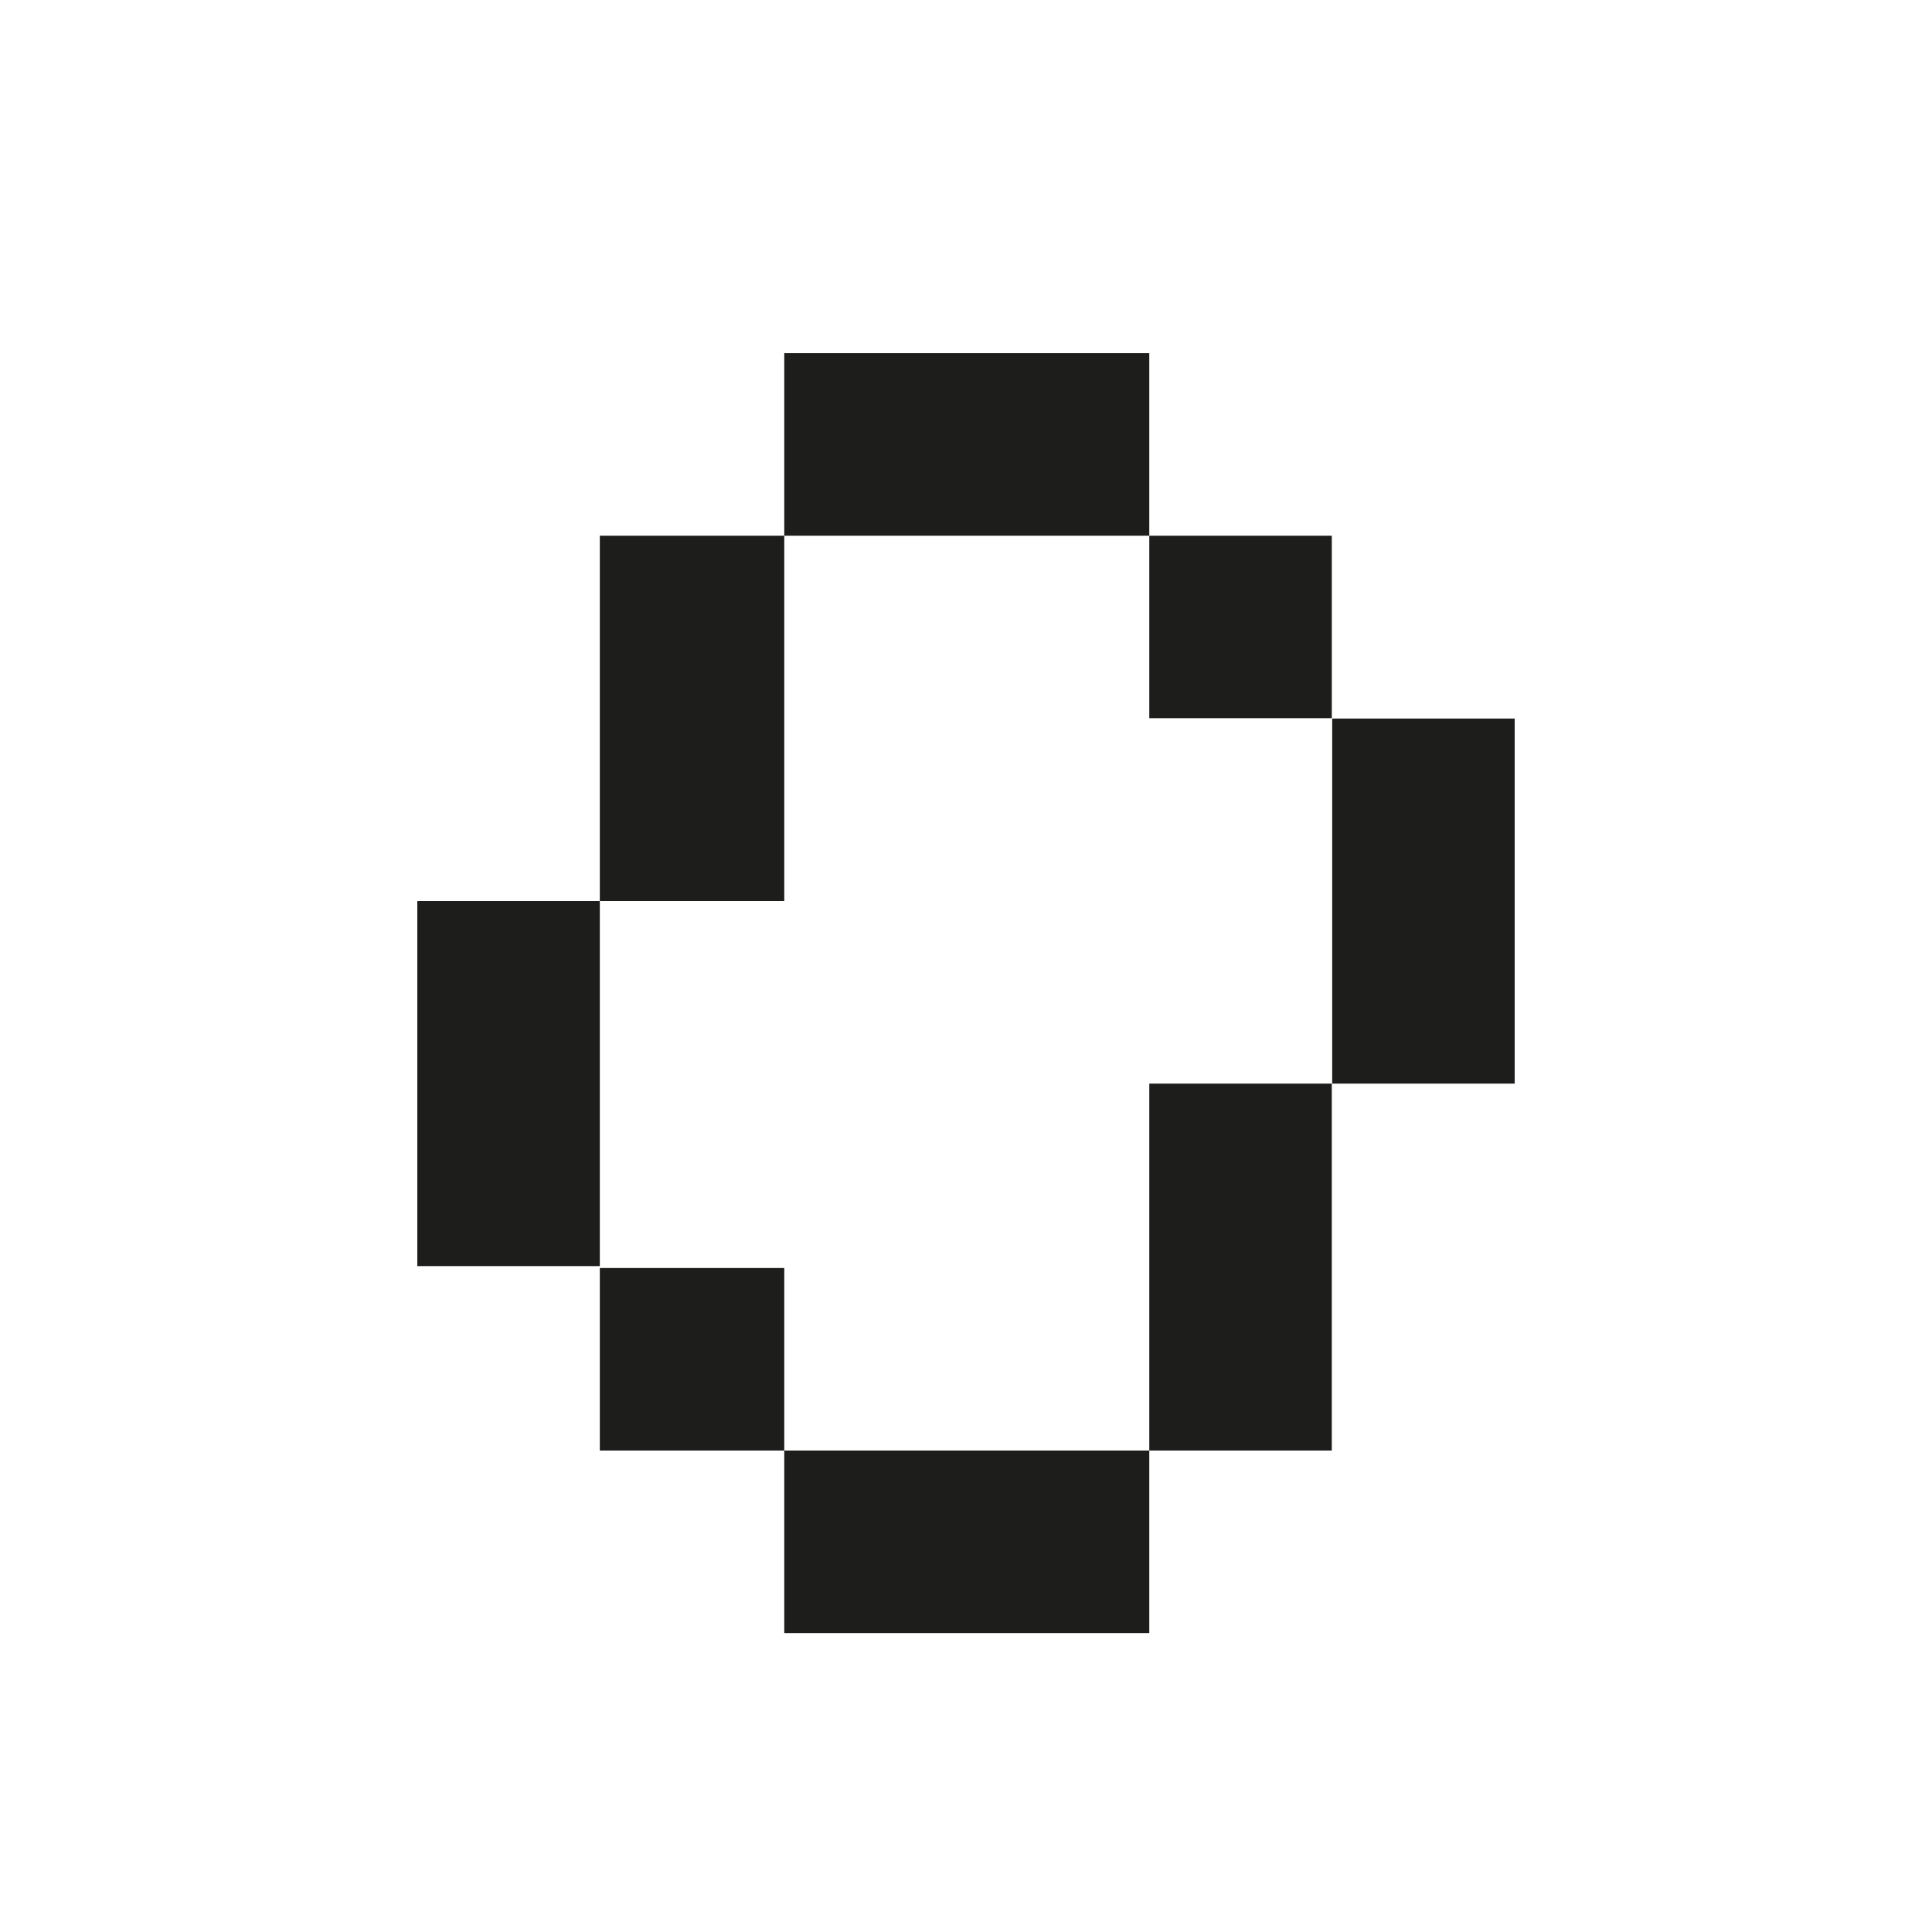 <svg xmlns="http://www.w3.org/2000/svg" data-name="Layer 1" viewBox="0 0 150 150"><path fill="#1d1d1b" d="M75.06 27.42H60.89v14.17H46.57v28.37h14.32V41.59h28.34V27.42H75.06zm14.17 14.17h14.17v14.17H89.23zm14.2 28.37v14.17h14.17V55.79h-14.17v14.17zm-14.2 28.49v14.17h14.17V84.13H89.23v14.32zm-28.34 14.17v14.17h28.34v-14.17H60.89zm0-14.17H46.57v14.17h14.32V98.45zM32.4 84.13h14.17V98.3H32.4zm0-14.17h14.17v14.17H32.4z"/></svg>